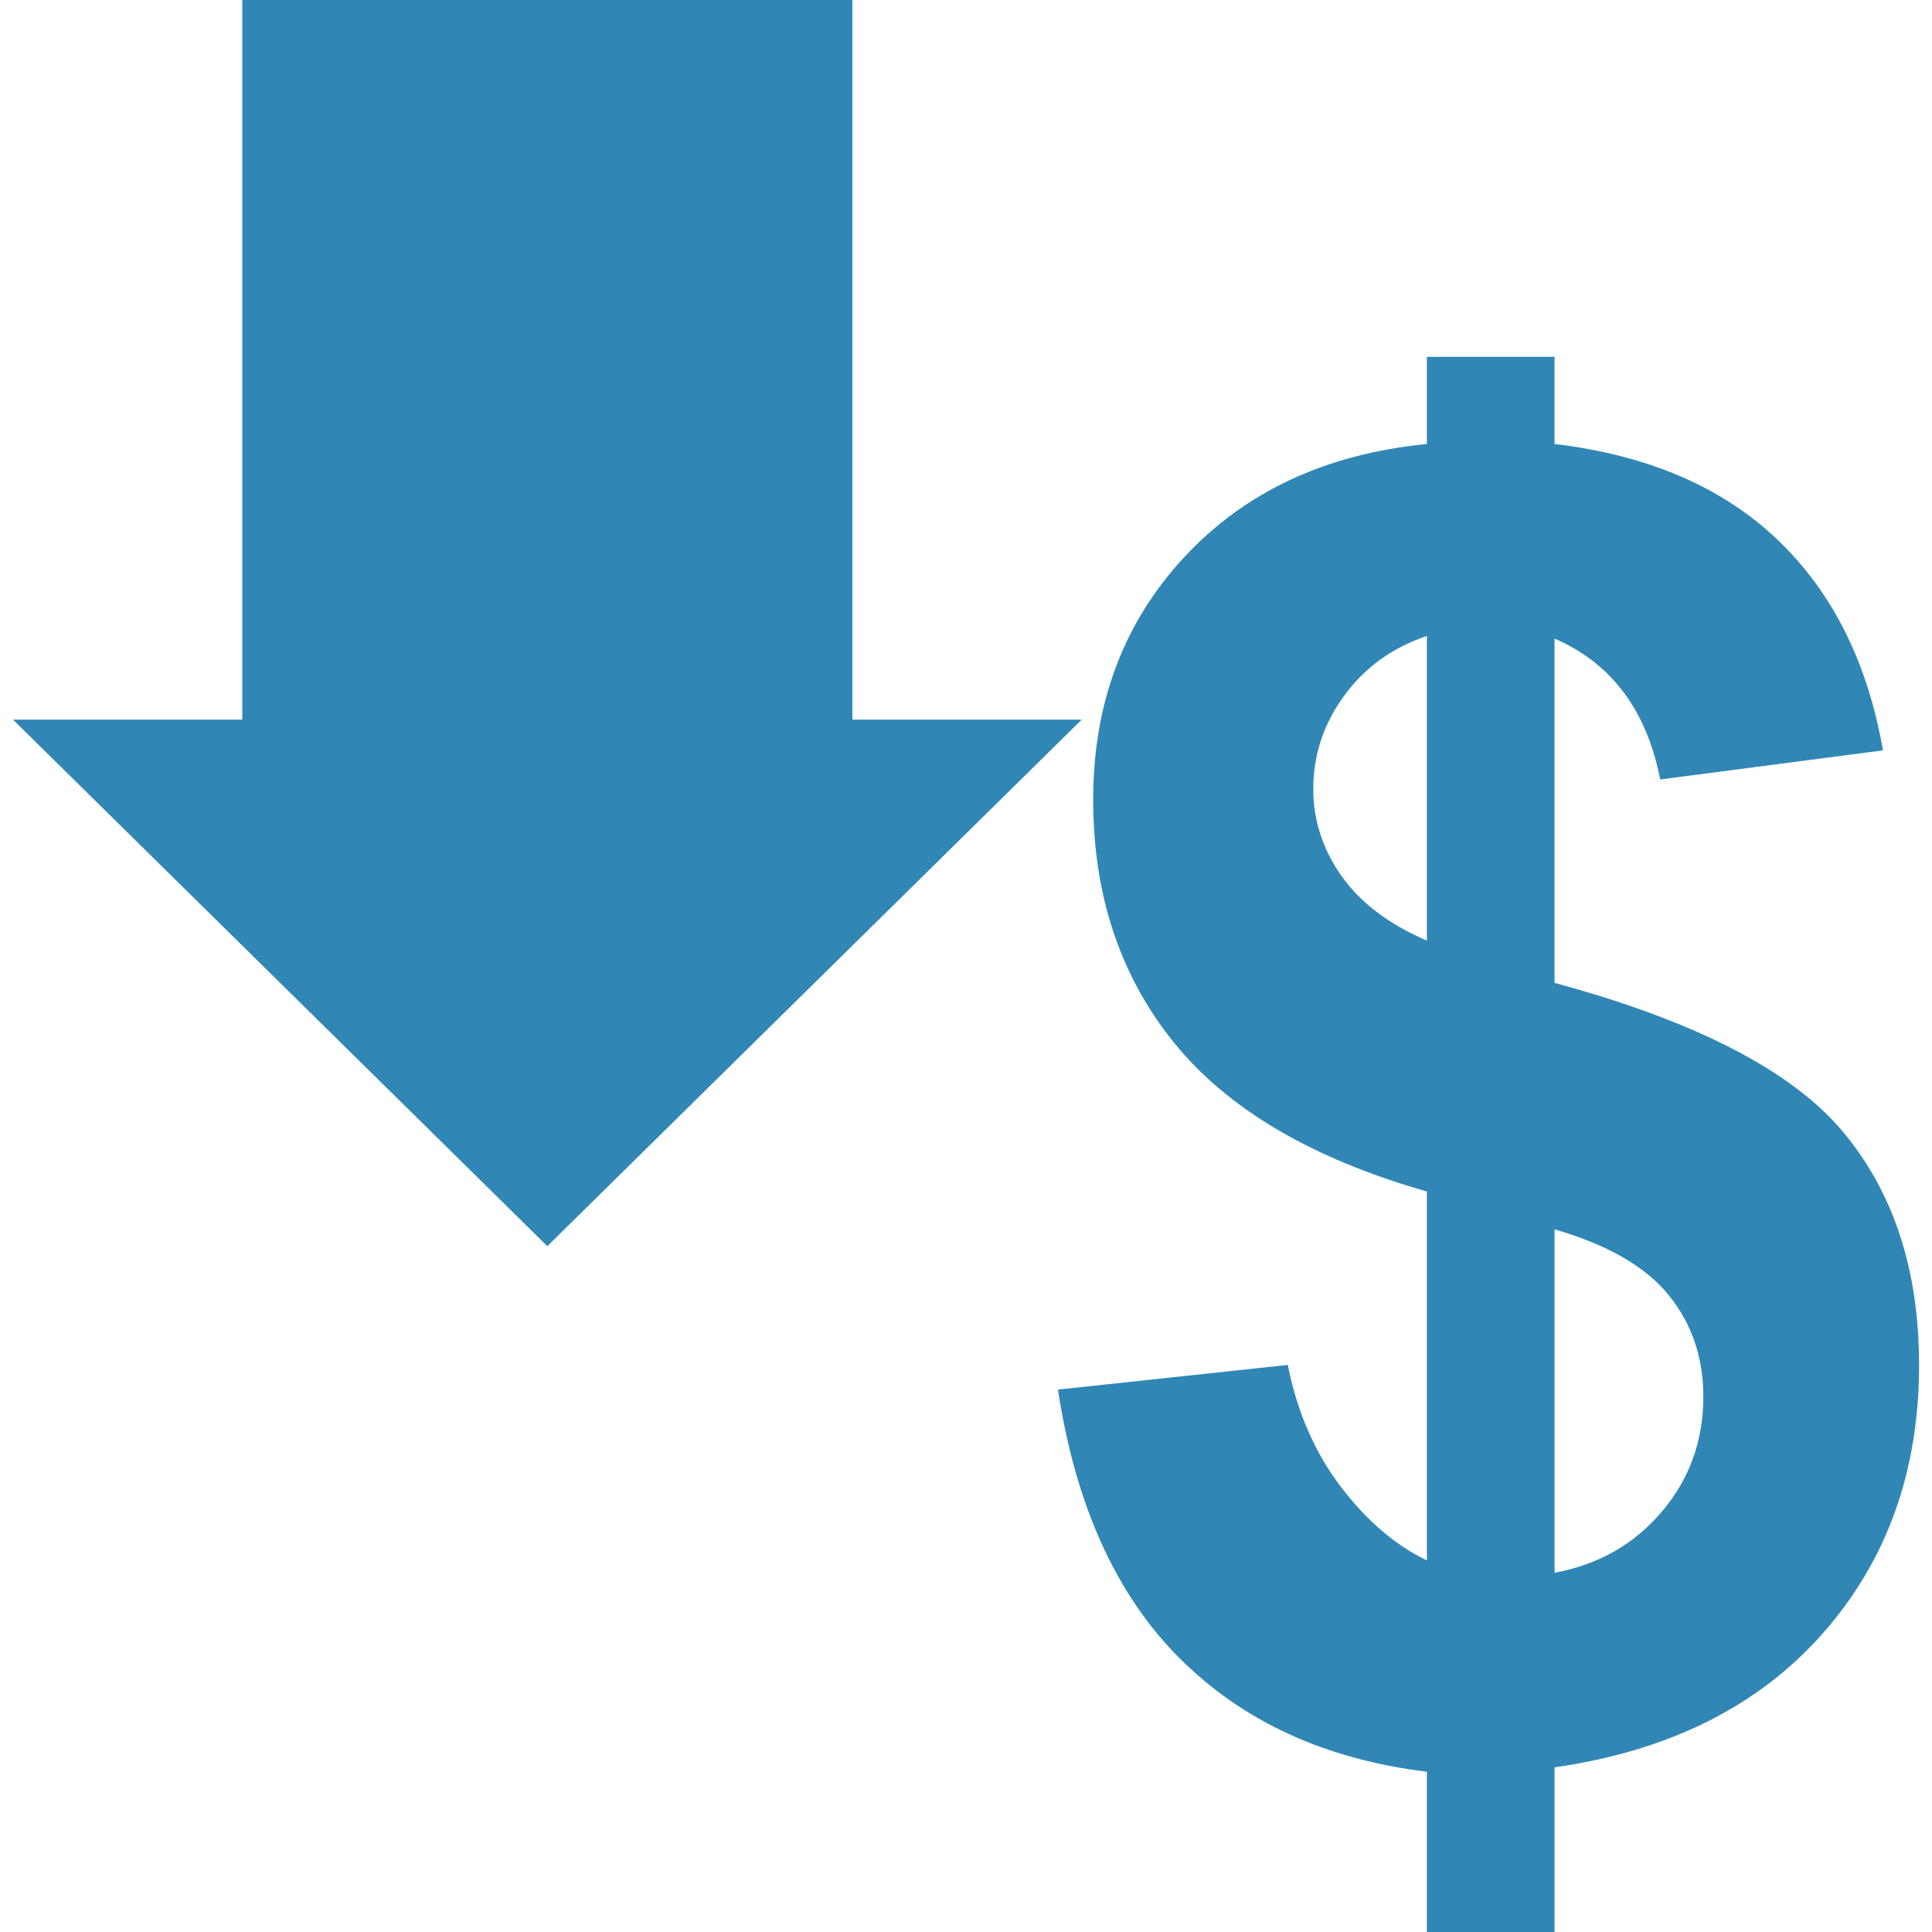 <svg height='100px' width='100px'  fill="#3087b6" xmlns="http://www.w3.org/2000/svg" xmlns:xlink="http://www.w3.org/1999/xlink" version="1.1" x="0px" y="0px" viewBox="0 0 64 64" enable-background="new 0 0 64 64" xml:space="preserve"><g display="none"><rect x="-19.994" y="-356.003" display="inline" fill="#3087b6" width="20" height="430"></rect><rect x="-381.494" y="-437.503" transform="matrix(1.067751e-10 -1 1 1.067751e-10 -445.491 -297.497)" display="inline" fill="#3087b6" width="20" height="1023"></rect><rect x="-938.898" y="-366.188" display="inline" fill="#3087b6" width="1058.367" height="519.832"></rect></g><g display="none"><g display="inline"><g><g><path fill="#3087b6" d="M0,12.564v31.8h39.752v-31.8H0z"></path></g><g><g><g><path d="M29.823,40.218c-3.128,0-5.666,2.513-5.666,5.609s2.538,5.609,5.666,5.609s5.666-2.513,5.666-5.609        S32.95,40.218,29.823,40.218L29.823,40.218z"></path></g></g><g><g><path d="M9.93,40.218c-3.128,0-5.666,2.513-5.666,5.609s2.538,5.609,5.666,5.609s5.666-2.513,5.666-5.609        S13.058,40.218,9.93,40.218L9.93,40.218z"></path></g></g></g><g><path fill="#3087b6" d="M64,44.384V31.411l-8.528-11.318h-9.643v24.271L64,44.384z"></path></g><g><g><path d="M54.914,40.218c-3.128,0-5.666,2.513-5.666,5.609s2.538,5.609,5.666,5.609s5.666-2.513,5.666-5.609       S58.042,40.218,54.914,40.218L54.914,40.218z"></path></g></g></g><polygon fill="#3087b6" points="18.366,36.315 9.968,30.357 11.589,28.074 17.656,32.378 27.467,17.931 29.783,19.503   "></polygon></g></g><g display="none"><polygon display="inline" points="18.204,37.508 9.806,31.549 11.427,29.267 17.493,33.571 27.305,19.124 29.62,20.696  "></polygon><g display="inline"><path d="M0,44.357h4.466c-0.128,0.467-0.202,0.956-0.202,1.463c0,3.097,2.538,5.609,5.666,5.609c3.128,0,5.666-2.513,5.666-5.609    c0-0.507-0.074-0.996-0.202-1.463h8.965c-0.128,0.467-0.202,0.956-0.202,1.463c0,3.097,2.538,5.609,5.666,5.609    c3.128,0,5.666-2.513,5.666-5.609c0-0.507-0.074-0.996-0.202-1.463h4.466v-31.8H0V44.357z M9.93,49.429    c-2.021,0-3.666-1.619-3.666-3.609c0-0.715,0.219-1.378,0.584-1.939c0.053-0.082,0.115-0.158,0.175-0.235    c0.068-0.087,0.138-0.173,0.213-0.254c0.064-0.069,0.129-0.136,0.198-0.2c0.102-0.094,0.211-0.181,0.324-0.263    c0.052-0.038,0.099-0.081,0.152-0.116c0.167-0.109,0.346-0.202,0.53-0.284c0.061-0.027,0.126-0.049,0.189-0.073    c0.144-0.054,0.293-0.1,0.445-0.136c0.064-0.015,0.128-0.032,0.194-0.044c0.215-0.039,0.435-0.066,0.661-0.066    s0.446,0.027,0.661,0.066c0.066,0.012,0.129,0.028,0.194,0.044c0.152,0.036,0.301,0.082,0.445,0.136    c0.063,0.024,0.128,0.045,0.189,0.073c0.185,0.081,0.363,0.175,0.53,0.284c0.053,0.035,0.1,0.078,0.152,0.115    c0.113,0.082,0.222,0.169,0.324,0.264c0.069,0.064,0.134,0.131,0.198,0.2c0.075,0.081,0.145,0.166,0.213,0.254    c0.06,0.077,0.122,0.153,0.175,0.235c0.366,0.561,0.584,1.224,0.584,1.939C13.596,47.81,11.951,49.429,9.93,49.429z     M29.823,49.429c-2.021,0-3.666-1.619-3.666-3.609c0-0.715,0.219-1.378,0.584-1.939c0.053-0.082,0.115-0.158,0.175-0.235    c0.068-0.087,0.137-0.173,0.213-0.254c0.064-0.069,0.129-0.136,0.198-0.2c0.102-0.094,0.211-0.181,0.324-0.264    c0.051-0.038,0.098-0.08,0.152-0.115c0.167-0.109,0.346-0.202,0.53-0.284c0.061-0.027,0.126-0.049,0.189-0.073    c0.144-0.054,0.293-0.1,0.445-0.136c0.064-0.015,0.128-0.032,0.194-0.044c0.215-0.039,0.435-0.066,0.661-0.066    s0.446,0.027,0.661,0.066c0.066,0.012,0.129,0.028,0.194,0.044c0.152,0.036,0.301,0.082,0.445,0.136    c0.063,0.024,0.128,0.045,0.189,0.073c0.185,0.081,0.363,0.174,0.53,0.284c0.054,0.035,0.101,0.078,0.152,0.116    c0.113,0.082,0.221,0.169,0.324,0.263c0.069,0.064,0.134,0.131,0.198,0.2c0.075,0.081,0.145,0.166,0.213,0.254    c0.06,0.077,0.122,0.153,0.175,0.235c0.366,0.561,0.584,1.224,0.584,1.939C33.488,47.81,31.844,49.429,29.823,49.429z M2,14.557    h35.752v27.8h-3.479c-0.52-0.653-1.182-1.187-1.942-1.56c-0.019-0.009-0.038-0.018-0.057-0.027c-0.163-0.078-0.329-0.148-0.5-0.21    c-0.032-0.012-0.063-0.023-0.095-0.034c-0.159-0.055-0.321-0.102-0.486-0.142c-0.042-0.01-0.083-0.022-0.125-0.032    c-0.159-0.035-0.32-0.062-0.484-0.084c-0.046-0.006-0.091-0.016-0.137-0.021c-0.206-0.022-0.414-0.036-0.625-0.036    s-0.42,0.014-0.625,0.036c-0.046,0.005-0.091,0.014-0.137,0.021c-0.164,0.022-0.326,0.049-0.484,0.084    c-0.042,0.009-0.083,0.021-0.125,0.032c-0.165,0.041-0.327,0.088-0.486,0.142c-0.032,0.011-0.063,0.023-0.095,0.034    c-0.171,0.062-0.338,0.132-0.501,0.21c-0.018,0.009-0.037,0.017-0.055,0.026c-0.76,0.373-1.422,0.907-1.942,1.56H14.38    c-0.52-0.653-1.182-1.188-1.942-1.56c-0.019-0.009-0.037-0.018-0.056-0.027c-0.163-0.078-0.33-0.148-0.501-0.21    c-0.032-0.012-0.063-0.023-0.095-0.034c-0.159-0.055-0.321-0.102-0.486-0.142c-0.042-0.01-0.083-0.022-0.125-0.032    c-0.159-0.035-0.321-0.062-0.484-0.084c-0.046-0.006-0.091-0.016-0.137-0.021c-0.206-0.022-0.414-0.036-0.625-0.036    s-0.42,0.014-0.625,0.036c-0.046,0.005-0.091,0.014-0.137,0.021c-0.163,0.022-0.325,0.049-0.484,0.084    c-0.042,0.009-0.083,0.021-0.125,0.032c-0.165,0.041-0.327,0.088-0.486,0.142c-0.032,0.011-0.063,0.023-0.095,0.034    c-0.171,0.062-0.338,0.132-0.5,0.21c-0.019,0.009-0.038,0.018-0.057,0.027c-0.759,0.373-1.422,0.907-1.942,1.56H2V14.557z"></path></g><g display="inline"><path d="M64,31.404l-8.528-11.318h-9.643v24.271l3.62,0.004c-0.127,0.466-0.201,0.954-0.201,1.459    c0,3.097,2.538,5.609,5.666,5.609c3.128,0,5.666-2.513,5.666-5.609c0-0.501-0.073-0.985-0.198-1.447L64,44.377V31.404z     M54.914,49.429c-2.021,0-3.666-1.619-3.666-3.609c0-0.715,0.219-1.379,0.585-1.94c0.051-0.079,0.111-0.152,0.168-0.227    c0.07-0.091,0.143-0.18,0.221-0.264c0.062-0.067,0.125-0.132,0.191-0.194c0.107-0.099,0.22-0.189,0.338-0.275    c0.047-0.034,0.09-0.074,0.139-0.106c0.168-0.11,0.347-0.203,0.533-0.285c0.061-0.027,0.125-0.049,0.188-0.072    c0.145-0.055,0.293-0.1,0.446-0.137c0.064-0.015,0.128-0.032,0.193-0.044c0.215-0.039,0.435-0.066,0.662-0.066    c0.227,0,0.447,0.027,0.662,0.066c0.065,0.012,0.129,0.028,0.192,0.043c0.154,0.036,0.303,0.082,0.448,0.137    c0.062,0.024,0.126,0.045,0.186,0.072c0.187,0.082,0.368,0.176,0.537,0.287c0.044,0.029,0.083,0.065,0.125,0.096    c0.124,0.089,0.242,0.184,0.354,0.287c0.064,0.059,0.124,0.123,0.184,0.186c0.082,0.088,0.159,0.181,0.232,0.277    c0.054,0.071,0.111,0.141,0.16,0.216c0.367,0.562,0.586,1.226,0.586,1.942C58.58,47.81,56.936,49.429,54.914,49.429z M62,42.375    l-2.624-0.003c-0.001-0.001-0.002-0.002-0.003-0.004c-0.392-0.495-0.864-0.923-1.4-1.264c-0.011-0.007-0.022-0.013-0.032-0.02    c-0.16-0.1-0.324-0.192-0.494-0.276c-0.03-0.015-0.06-0.029-0.09-0.043c-0.152-0.072-0.308-0.138-0.468-0.197    c-0.041-0.015-0.081-0.03-0.122-0.044c-0.151-0.052-0.305-0.097-0.462-0.136c-0.048-0.012-0.096-0.026-0.144-0.037    c-0.155-0.035-0.313-0.061-0.473-0.082c-0.049-0.007-0.097-0.017-0.146-0.022c-0.206-0.022-0.414-0.036-0.626-0.036    c-0.212,0-0.42,0.014-0.626,0.036c-0.047,0.005-0.093,0.015-0.14,0.021c-0.162,0.022-0.322,0.048-0.48,0.083    c-0.045,0.01-0.089,0.023-0.133,0.034c-0.161,0.04-0.319,0.086-0.474,0.139c-0.037,0.013-0.073,0.026-0.109,0.039    c-0.165,0.061-0.327,0.128-0.484,0.203c-0.024,0.012-0.048,0.023-0.072,0.035c-0.177,0.087-0.348,0.182-0.514,0.287    c-0.004,0.003-0.009,0.005-0.013,0.008c-0.539,0.341-1.014,0.769-1.408,1.266l-2.631-0.003V22.086h6.646L62,32.074V42.375z"></path></g></g><g display="none"><g display="inline"><g><path fill="#3087b6" d="M32,0C14.327,0,0,14.327,0,32s14.327,32,32,32s32-14.327,32-32S49.673,0,32,0L32,0z"></path></g><g><polygon fill="#3087b6" points="47.441,21.254 54.816,21.254 62.816,31.941 62.816,43.254 46.941,43.254    "></polygon></g><g><rect x="1.295" y="13.538" fill="#3087b6" width="37.472" height="30.057"></rect></g><g><circle fill="#3087b6" cx="9.966" cy="45.884" r="4.418"></circle></g><g><circle fill="#3087b6" cx="29.716" cy="45.884" r="4.418"></circle></g><g><circle fill="#3087b6" cx="55.091" cy="45.884" r="4.418"></circle></g><g><path d="M0,44.364h4.466c-0.128,0.467-0.202,0.956-0.202,1.463c0,3.097,2.538,5.609,5.666,5.609c3.128,0,5.666-2.513,5.666-5.609     c0-0.507-0.074-0.996-0.202-1.463h8.965c-0.128,0.467-0.202,0.956-0.202,1.463c0,3.097,2.538,5.609,5.666,5.609     c3.128,0,5.666-2.513,5.666-5.609c0-0.507-0.074-0.996-0.202-1.463h4.466v-31.8H0V44.364z M9.93,49.436     c-2.021,0-3.666-1.619-3.666-3.609c0-0.715,0.219-1.378,0.584-1.939c0.053-0.082,0.115-0.158,0.175-0.235     c0.068-0.087,0.138-0.173,0.213-0.254c0.064-0.069,0.129-0.136,0.198-0.2c0.102-0.094,0.211-0.181,0.324-0.263     c0.052-0.038,0.099-0.081,0.152-0.116c0.167-0.109,0.346-0.202,0.53-0.284c0.061-0.027,0.126-0.049,0.189-0.073     c0.144-0.054,0.293-0.1,0.445-0.136c0.064-0.015,0.128-0.032,0.194-0.044c0.215-0.039,0.435-0.066,0.661-0.066     s0.446,0.027,0.661,0.066c0.066,0.012,0.129,0.028,0.194,0.044c0.152,0.036,0.301,0.082,0.445,0.136     c0.063,0.024,0.128,0.045,0.189,0.073c0.185,0.081,0.363,0.175,0.53,0.284c0.053,0.035,0.1,0.078,0.152,0.115     c0.113,0.082,0.222,0.169,0.324,0.264c0.069,0.064,0.134,0.131,0.198,0.2c0.075,0.081,0.145,0.166,0.213,0.254     c0.06,0.077,0.122,0.153,0.175,0.235c0.366,0.561,0.584,1.224,0.584,1.939C13.596,47.817,11.951,49.436,9.93,49.436z      M29.823,49.436c-2.021,0-3.666-1.619-3.666-3.609c0-0.715,0.219-1.378,0.584-1.939c0.053-0.082,0.115-0.158,0.175-0.235     c0.068-0.087,0.137-0.173,0.213-0.254c0.064-0.069,0.129-0.136,0.198-0.2c0.102-0.094,0.211-0.181,0.324-0.264     c0.051-0.038,0.098-0.08,0.152-0.115c0.167-0.109,0.346-0.202,0.53-0.284c0.061-0.027,0.126-0.049,0.189-0.073     c0.144-0.054,0.293-0.1,0.445-0.136c0.064-0.015,0.128-0.032,0.194-0.044c0.215-0.039,0.435-0.066,0.661-0.066     s0.446,0.027,0.661,0.066c0.066,0.012,0.129,0.028,0.194,0.044c0.152,0.036,0.301,0.082,0.445,0.136     c0.063,0.024,0.128,0.045,0.189,0.073c0.185,0.081,0.363,0.174,0.53,0.284c0.054,0.035,0.101,0.078,0.152,0.116     c0.113,0.082,0.221,0.169,0.324,0.263c0.069,0.064,0.134,0.131,0.198,0.2c0.075,0.081,0.145,0.166,0.213,0.254     c0.06,0.077,0.122,0.153,0.175,0.235c0.366,0.561,0.584,1.224,0.584,1.939C33.488,47.817,31.844,49.436,29.823,49.436z M2,14.564     h35.752v27.8h-3.479c-0.52-0.653-1.182-1.187-1.942-1.56c-0.019-0.009-0.038-0.018-0.057-0.027     c-0.163-0.078-0.329-0.148-0.5-0.21c-0.032-0.012-0.063-0.023-0.095-0.034c-0.159-0.055-0.321-0.102-0.486-0.142     c-0.042-0.01-0.083-0.022-0.125-0.032c-0.159-0.035-0.32-0.062-0.484-0.084c-0.046-0.006-0.091-0.016-0.137-0.021     c-0.206-0.022-0.414-0.036-0.625-0.036s-0.42,0.014-0.625,0.036c-0.046,0.005-0.091,0.014-0.137,0.021     c-0.164,0.022-0.326,0.049-0.484,0.084c-0.042,0.009-0.083,0.021-0.125,0.032c-0.165,0.041-0.327,0.088-0.486,0.142     c-0.032,0.011-0.063,0.023-0.095,0.034c-0.171,0.062-0.338,0.132-0.501,0.21c-0.018,0.009-0.037,0.017-0.055,0.026     c-0.76,0.373-1.422,0.907-1.942,1.56H14.38c-0.52-0.653-1.182-1.188-1.942-1.56c-0.019-0.009-0.037-0.018-0.056-0.027     c-0.163-0.078-0.33-0.148-0.501-0.21c-0.032-0.012-0.063-0.023-0.095-0.034c-0.159-0.055-0.321-0.102-0.486-0.142     c-0.042-0.01-0.083-0.022-0.125-0.032c-0.159-0.035-0.321-0.062-0.484-0.084c-0.046-0.006-0.091-0.016-0.137-0.021     c-0.206-0.022-0.414-0.036-0.625-0.036s-0.42,0.014-0.625,0.036c-0.046,0.005-0.091,0.014-0.137,0.021     c-0.163,0.022-0.325,0.049-0.484,0.084C8.641,40.368,8.6,40.38,8.558,40.39c-0.165,0.041-0.327,0.088-0.486,0.142     c-0.032,0.011-0.063,0.023-0.095,0.034c-0.171,0.062-0.338,0.132-0.5,0.21c-0.019,0.009-0.038,0.018-0.057,0.027     c-0.759,0.373-1.422,0.907-1.942,1.56H2V14.564z"></path></g><g><path d="M64,31.411l-8.528-11.318h-9.643v24.271l3.62,0.004c-0.127,0.466-0.201,0.954-0.201,1.459     c0,3.097,2.538,5.609,5.666,5.609c3.128,0,5.666-2.513,5.666-5.609c0-0.501-0.073-0.985-0.198-1.447L64,44.384V31.411z      M54.914,49.436c-2.021,0-3.666-1.619-3.666-3.609c0-0.715,0.219-1.379,0.585-1.94c0.051-0.079,0.111-0.152,0.168-0.227     c0.07-0.091,0.143-0.18,0.221-0.264c0.062-0.067,0.125-0.132,0.191-0.194c0.107-0.099,0.22-0.189,0.338-0.275     c0.047-0.034,0.09-0.074,0.139-0.106c0.168-0.11,0.347-0.203,0.533-0.285c0.061-0.027,0.125-0.049,0.188-0.072     c0.145-0.055,0.293-0.1,0.446-0.137c0.064-0.015,0.128-0.032,0.193-0.044c0.215-0.039,0.435-0.066,0.662-0.066     c0.227,0,0.447,0.027,0.662,0.066c0.065,0.012,0.129,0.028,0.192,0.043c0.154,0.036,0.303,0.082,0.448,0.137     c0.062,0.024,0.126,0.045,0.186,0.072c0.187,0.082,0.368,0.176,0.537,0.287c0.044,0.029,0.083,0.065,0.125,0.096     c0.124,0.089,0.242,0.184,0.354,0.287c0.064,0.059,0.124,0.123,0.184,0.186c0.082,0.088,0.159,0.181,0.232,0.277     c0.054,0.071,0.111,0.141,0.16,0.216c0.367,0.562,0.586,1.226,0.586,1.942C58.58,47.817,56.936,49.436,54.914,49.436z M62,42.381     l-2.624-0.003c-0.001-0.001-0.002-0.002-0.003-0.004c-0.392-0.495-0.864-0.923-1.4-1.264c-0.011-0.007-0.022-0.013-0.032-0.02     c-0.16-0.1-0.324-0.192-0.494-0.276c-0.03-0.015-0.06-0.029-0.09-0.043c-0.152-0.072-0.308-0.138-0.468-0.197     c-0.041-0.015-0.081-0.03-0.122-0.044c-0.151-0.052-0.305-0.097-0.462-0.136c-0.048-0.012-0.096-0.026-0.144-0.037     c-0.155-0.035-0.313-0.061-0.473-0.082c-0.049-0.007-0.097-0.017-0.146-0.022c-0.206-0.022-0.414-0.036-0.626-0.036     c-0.212,0-0.42,0.014-0.626,0.036c-0.047,0.005-0.093,0.015-0.14,0.021c-0.162,0.022-0.322,0.048-0.48,0.083     c-0.045,0.01-0.089,0.023-0.133,0.034c-0.161,0.04-0.319,0.086-0.474,0.139c-0.037,0.013-0.073,0.026-0.109,0.039     c-0.165,0.061-0.327,0.128-0.484,0.203c-0.024,0.012-0.048,0.023-0.072,0.035c-0.177,0.087-0.348,0.182-0.514,0.287     c-0.004,0.003-0.009,0.005-0.013,0.008c-0.539,0.341-1.014,0.769-1.408,1.266l-2.631-0.003V22.093h6.646L62,32.08V42.381z"></path></g></g><g display="inline"><polygon fill="#3087b6" points="18.204,37.508 9.806,31.549 11.427,29.267 17.493,33.571 27.305,19.124 29.62,20.696   "></polygon></g></g><g display="none"><g display="inline"><path d="M45.829,20.093v24.271l3.621,0.004c-0.127,0.466-0.201,0.954-0.201,1.459c0,3.096,2.538,5.609,5.666,5.609    c3.128,0,5.666-2.513,5.666-5.609c0-0.501-0.073-0.985-0.198-1.447L64,44.384V31.411l-8.528-11.318H45.829z"></path><path d="M0,44.364h4.466c-0.128,0.467-0.202,0.956-0.202,1.463c0,3.096,2.538,5.609,5.666,5.609c3.128,0,5.666-2.513,5.666-5.609    c0-0.507-0.074-0.996-0.202-1.463h8.965c-0.128,0.467-0.202,0.956-0.202,1.463c0,3.096,2.538,5.609,5.666,5.609    c3.128,0,5.666-2.513,5.666-5.609c0-0.507-0.074-0.996-0.202-1.463h4.466v-31.8H0V44.364z M11.589,28.074l6.066,4.304    l9.812-14.447l2.316,1.572L18.366,36.315l-8.398-5.958L11.589,28.074z"></path></g></g><g display="none"><g display="inline"><path fill="#3087b6" d="M57.868,21.027l0,37.336L6.132,58.402V21.027"></path><g><path fill="#3087b6" d="M16,23.428c0,4.4-3.582,7.967-8,7.967c-4.418,0-8-3.567-8-7.967v-9.672h64l0,9.672     c0,4.4-3.582,7.967-8,7.967c-4.418,0-8-3.567-8-7.967"></path></g><g><path fill="#3087b6" d="M16,23.428c0,4.4,3.582,7.967,8,7.967s8-3.567,8-7.967"></path></g><g><path fill="#3087b6" d="M32,23.428c0,4.4,3.582,7.967,8,7.967s8-3.567,8-7.967"></path></g><rect x="0.032" y="56.402" fill="#3087b6" width="63.958" height="4"></rect><rect x="23.938" y="37.902" width="16.125" height="18.5"></rect><polyline fill="#3087b6" points="31.948,3.598 10.224,3.598 0,13.756 63.99,13.756 53.766,3.598 29.233,3.598   "></polyline></g></g><g display="none"><path display="inline" d="M7.94,58.455h-2v-26.58h2V58.455z M58.06,58.417h-2V31.875h2V58.417z"></path><path display="inline" d="M55.25,32.887c-4.825,0-8.75-3.965-8.75-8.838h2c0,3.771,3.028,6.838,6.75,6.838S62,27.819,62,24.049   v-9.215l-5.402-8.213H7.337L2,14.831v9.218c0,3.771,3.028,6.838,6.75,6.838s6.75-3.067,6.75-6.838h2   c0,4.873-3.925,8.838-8.75,8.838S0,28.922,0,24.049v-9.812l6.251-9.616h51.425L64,14.234v9.814   C64,28.922,60.075,32.887,55.25,32.887z"></path><path display="inline" d="M24.25,32.887c-4.825,0-8.75-3.965-8.75-8.838h2c0,3.771,3.028,6.838,6.75,6.838S31,27.819,31,24.049h2   C33,28.922,29.075,32.887,24.25,32.887z"></path><path display="inline" d="M39.75,32.887c-4.825,0-8.75-3.965-8.75-8.838h2c0,3.771,3.028,6.838,6.75,6.838s6.75-3.067,6.75-6.838h2   C48.5,28.922,44.575,32.887,39.75,32.887z"></path><rect x="1.03" y="57.379" display="inline" width="61.96" height="2"></rect><polygon display="inline" points="40.811,58.379 38.811,58.379 38.811,41.18 25.189,41.18 25.189,58.379 23.189,58.379    23.189,39.18 40.811,39.18  "></polygon><rect x="1.422" y="13.809" display="inline" width="60.828" height="2"></rect></g><g display="none"><g display="inline"><path fill="#3087b6" d="M32,0C14.327,0,0,14.327,0,32s14.327,32,32,32s32-14.327,32-32S49.673,0,32,0L32,0z"></path></g><g display="inline"><rect x="6.977" y="20.086" fill="#3087b6" width="50.047" height="37.994"></rect></g><g display="inline"><g><path d="M7.94,58.455h-2v-26.58h2V58.455z M58.06,58.417h-2V31.875h2V58.417z"></path></g><g><path fill="#3087b6" d="M16.5,24.049c0,4.329-3.47,7.838-7.75,7.838c-4.28,0-7.75-3.509-7.75-7.838v-9.515l5.794-8.913h50.343     L63,14.534l0,9.515c0,4.329-3.47,7.838-7.75,7.838c-4.28,0-7.75-3.509-7.75-7.838"></path><path d="M55.25,32.887c-4.825,0-8.75-3.965-8.75-8.838h2c0,3.771,3.028,6.838,6.75,6.838S62,27.819,62,24.049v-9.215     l-5.402-8.213H7.337L2,14.831v9.218c0,3.771,3.028,6.838,6.75,6.838s6.75-3.067,6.75-6.838h2c0,4.873-3.925,8.838-8.75,8.838     S0,28.922,0,24.049v-9.812l6.251-9.616h51.425L64,14.234v9.814C64,28.922,60.075,32.887,55.25,32.887z"></path></g><g><path fill="#3087b6" d="M16.5,24.049c0,4.329,3.47,7.838,7.75,7.838S32,28.378,32,24.049"></path><path d="M24.25,32.887c-4.825,0-8.75-3.965-8.75-8.838h2c0,3.771,3.028,6.838,6.75,6.838S31,27.819,31,24.049h2     C33,28.922,29.075,32.887,24.25,32.887z"></path></g><g><path fill="#3087b6" d="M32,24.049c0,4.329,3.47,7.838,7.75,7.838s7.75-3.509,7.75-7.838"></path><path d="M39.75,32.887c-4.825,0-8.75-3.965-8.75-8.838h2c0,3.771,3.028,6.838,6.75,6.838s6.75-3.067,6.75-6.838h2     C48.5,28.922,44.575,32.887,39.75,32.887z"></path></g><g><g><rect x="1.03" y="57.379" width="61.96" height="2"></rect></g><g><polygon points="40.811,58.379 38.811,58.379 38.811,41.18 25.189,41.18 25.189,58.379 23.189,58.379 23.189,39.18       40.811,39.18     "></polygon></g></g><g><rect x="1.422" y="13.809" width="60.828" height="2"></rect></g></g></g><g display="none"><path display="inline" d="M53.766,3.598H31.948h-2.716H10.224L0,13.756v9.672c0,3.758,2.616,6.901,6.132,7.74l0,0   c0.286,0.068,0.576,0.122,0.873,0.159c0.02,0.003,0.04,0.007,0.06,0.009C7.372,31.372,7.683,31.395,8,31.395   c4.418,0,8-3.567,8-7.967c0,4.4,3.582,7.967,8,7.967c4.418,0,8-3.567,8-7.967c0,4.4,3.582,7.967,8,7.967c4.418,0,8-3.567,8-7.967   c0,4.4,3.582,7.967,8,7.967c0.317,0,0.628-0.023,0.935-0.059c0.02-0.002,0.04-0.006,0.06-0.009   c0.297-0.037,0.587-0.091,0.873-0.159l0,0C61.384,30.329,64,27.186,64,23.428v-9.672h-0.01L53.766,3.598z"></path><path display="inline" d="M57.868,33.214c-0.606,0.115-1.229,0.181-1.868,0.181c-3.268,0-6.174-1.57-8-3.993   c-1.826,2.423-4.732,3.993-8,3.993s-6.174-1.57-8-3.993c-1.826,2.423-4.733,3.993-8,3.993c-3.268,0-6.174-1.57-8-3.993   c-1.826,2.423-4.732,3.993-8,3.993c-0.639,0-1.262-0.066-1.868-0.181v23.188H0.032v4H63.99v-4h-6.122V33.214z M40.063,56.402   H23.938V40.034h16.125V56.402z"></path></g><g display="none"><g display="inline"><polygon fill="#3087b6" points="0.429,23.838 18.131,41.281 35.834,23.838 28.237,23.838 28.237,0 8.026,0 8.026,23.838   "></polygon><path fill="#3087b6" d="M47.267,51.691v-12.22c-3.812-1.089-6.606-2.736-8.386-4.943c-1.779-2.207-2.668-4.886-2.668-8.036    c0-3.19,1.005-5.867,3.018-8.036c2.013-2.167,4.69-3.416,8.036-3.748v-2.887h4.229v2.887c3.091,0.369,5.551,1.424,7.379,3.165    c1.826,1.74,2.994,4.069,3.5,6.985l-7.379,0.964c-0.448-2.295-1.615-3.85-3.5-4.667v11.405c4.665,1.264,7.846,2.902,9.537,4.915    c1.691,2.011,2.538,4.593,2.538,7.743c0,3.519-1.064,6.486-3.195,8.897c-2.129,2.411-5.088,3.889-8.88,4.433V64h-4.229v-5.309    c-3.365-0.408-6.096-1.662-8.196-3.763c-2.1-2.098-3.443-5.063-4.026-8.895l7.613-0.817c0.31,1.556,0.893,2.898,1.75,4.026    C45.264,50.369,46.216,51.186,47.267,51.691z M47.267,21.066c-1.148,0.388-2.062,1.049-2.742,1.984    c-0.682,0.933-1.021,1.963-1.021,3.091c0,1.03,0.31,1.988,0.933,2.874c0.623,0.885,1.565,1.6,2.83,2.144V21.066z M51.496,52.1    c1.457-0.272,2.643-0.948,3.557-2.028c0.914-1.078,1.371-2.348,1.371-3.807c0-1.303-0.385-2.424-1.152-3.369    c-0.767-0.943-2.026-1.666-3.776-2.173V52.1z"></path></g></g><g display="none"><path display="inline" d="M25.808,2v21.838v2h2h2.718L17.703,38.473L4.88,25.838h2.718h2v-2V2H25.808 M27.808,0H7.598v23.838H0   l17.703,17.442l17.703-17.442h-7.598V0L27.808,0z"></path><path display="inline" d="M51.925,64h-6.229v-5.443c-3.182-0.539-5.837-1.856-7.902-3.922c-2.245-2.242-3.694-5.422-4.308-9.451   l-0.157-1.033l9.561-1.025l0.179,0.896c0.279,1.398,0.807,2.615,1.566,3.616c0.338,0.445,0.692,0.836,1.062,1.171v-9.593   c-3.633-1.146-6.378-2.846-8.164-5.061c-1.918-2.379-2.89-5.293-2.89-8.663c0-3.436,1.105-6.368,3.286-8.717   c1.989-2.142,4.599-3.468,7.768-3.95V9.821h6.229v3.02c2.894,0.483,5.268,1.594,7.068,3.308c1.978,1.885,3.255,4.421,3.796,7.538   l0.179,1.027l-9.345,1.221l-0.18-0.922c-0.253-1.298-0.754-2.301-1.519-3.029V30.8c4.507,1.302,7.555,2.95,9.303,5.03   C63.067,38.019,64,40.84,64,44.217c0,3.755-1.159,6.972-3.446,9.559c-2.116,2.396-5.017,3.948-8.629,4.619V64z M47.695,62h2.229   v-5.321l0.858-0.123c3.53-0.506,6.313-1.887,8.272-4.104C61.037,50.209,62,47.516,62,44.217c0-2.893-0.775-5.281-2.304-7.1   c-1.549-1.844-4.588-3.389-9.033-4.594l-0.738-0.2V18.632l1.397,0.604c1.933,0.837,3.229,2.341,3.861,4.478l5.422-0.708   c-0.544-2.217-1.548-4.033-2.991-5.409c-1.66-1.58-3.951-2.555-6.808-2.896l-0.882-0.105v-2.774h-2.229v2.793l-0.901,0.089   c-3.121,0.309-5.542,1.432-7.401,3.434c-1.851,1.994-2.751,4.4-2.751,7.355c0,2.901,0.823,5.394,2.446,7.407   c1.64,2.033,4.292,3.584,7.883,4.61l0.725,0.208v14.562l-1.433-0.688c-1.188-0.569-2.271-1.493-3.223-2.745   c-0.774-1.021-1.353-2.209-1.722-3.542l-5.676,0.608c0.619,3.107,1.816,5.562,3.564,7.307c1.93,1.931,4.489,3.101,7.608,3.479   l0.88,0.107V62z M49.925,52.305v-13.91l1.277,0.369c1.941,0.562,3.38,1.403,4.274,2.501c0.914,1.126,1.377,2.472,1.377,4.001   c0,1.696-0.541,3.194-1.608,4.453c-1.062,1.254-2.453,2.05-4.137,2.365L49.925,52.305z M51.925,41.137v8.627   c0.697-0.299,1.29-0.742,1.794-1.338c0.764-0.9,1.135-1.934,1.135-3.16c0-1.073-0.304-1.969-0.929-2.739   C53.484,41.985,52.813,41.52,51.925,41.137z M47.695,31.68L46.3,31.077c-1.432-0.617-2.526-1.454-3.252-2.487   c-0.74-1.051-1.115-2.211-1.115-3.448c0-1.341,0.408-2.579,1.213-3.681c0.801-1.099,1.887-1.887,3.229-2.342l1.321-0.447V31.68z    M45.695,21.692c-0.355,0.263-0.665,0.577-0.934,0.947c-0.559,0.764-0.829,1.581-0.829,2.502c0,0.828,0.246,1.579,0.751,2.297   c0.261,0.371,0.599,0.711,1.012,1.017V21.692z"></path></g><g display="none"><g display="inline"><path fill="#3087b6" d="M32,0C14.327,0,0,14.327,0,32s14.327,32,32,32s32-14.327,32-32S49.673,0,32,0L32,0z"></path></g><g display="inline"><g><polygon fill="#3087b6" points="2.439,24.839 8.598,24.839 8.598,1 26.808,1 26.808,24.839 32.966,24.839 17.703,39.876    "></polygon></g><g><g><path d="M25.808,2v21.838v2h2h2.718L17.703,38.473L4.88,25.838h2.718h2v-2V2H25.808 M27.808,0H7.598v23.838H0l17.703,17.442      l17.703-17.442h-7.598V0L27.808,0z"></path></g></g></g><g display="inline"><path fill="#3087b6" d="M46.696,50.691v-12.22c-3.812-1.089-6.606-2.736-8.386-4.943c-1.779-2.207-2.668-4.886-2.668-8.036    c0-3.19,1.005-5.867,3.018-8.036c2.013-2.167,4.69-3.416,8.036-3.748v-2.887h4.229v2.887c3.091,0.369,5.551,1.424,7.379,3.165    c1.826,1.74,2.994,4.069,3.5,6.985l-7.379,0.964c-0.448-2.295-1.615-3.85-3.5-4.667v11.405c4.665,1.264,7.846,2.902,9.537,4.915    C62.153,38.485,63,41.067,63,44.216c0,3.519-1.064,6.486-3.195,8.897c-2.129,2.411-5.088,3.889-8.88,4.433V63h-4.229v-5.309    c-3.365-0.408-6.096-1.662-8.196-3.763c-2.1-2.098-3.443-5.063-4.026-8.895l7.613-0.817c0.31,1.556,0.893,2.898,1.75,4.026    C44.692,49.369,45.645,50.186,46.696,50.691z M46.696,20.066c-1.148,0.388-2.062,1.049-2.742,1.984    c-0.682,0.933-1.021,1.963-1.021,3.091c0,1.03,0.31,1.988,0.933,2.874c0.623,0.885,1.565,1.6,2.83,2.144V20.066z M50.925,51.1    c1.457-0.272,2.643-0.948,3.557-2.028c0.914-1.078,1.371-2.348,1.371-3.807c0-1.303-0.385-2.424-1.152-3.369    c-0.767-0.943-2.026-1.666-3.776-2.173V51.1z"></path><path d="M51.925,64h-6.229v-5.443c-3.182-0.539-5.837-1.856-7.902-3.922c-2.245-2.242-3.694-5.422-4.308-9.451l-0.157-1.033    l9.561-1.025l0.179,0.896c0.279,1.398,0.807,2.615,1.566,3.616c0.338,0.445,0.692,0.836,1.062,1.171v-9.593    c-3.633-1.146-6.378-2.846-8.164-5.061c-1.918-2.379-2.89-5.293-2.89-8.663c0-3.436,1.105-6.368,3.286-8.717    c1.989-2.142,4.599-3.468,7.768-3.95V9.821h6.229v3.02c2.894,0.483,5.268,1.594,7.068,3.308c1.978,1.885,3.255,4.421,3.796,7.538    l0.179,1.027l-9.345,1.221l-0.18-0.922c-0.253-1.298-0.754-2.301-1.519-3.029V30.8c4.507,1.302,7.555,2.95,9.303,5.03    C63.067,38.019,64,40.84,64,44.217c0,3.755-1.159,6.972-3.446,9.559c-2.116,2.396-5.017,3.948-8.629,4.619V64z M47.695,62h2.229    v-5.321l0.858-0.123c3.53-0.506,6.313-1.887,8.272-4.104C61.037,50.209,62,47.516,62,44.217c0-2.893-0.775-5.281-2.304-7.1    c-1.549-1.844-4.588-3.389-9.033-4.594l-0.738-0.2V18.632l1.397,0.604c1.933,0.837,3.229,2.341,3.861,4.478l5.422-0.708    c-0.544-2.217-1.548-4.033-2.991-5.409c-1.66-1.58-3.951-2.555-6.808-2.896l-0.882-0.105v-2.774h-2.229v2.793l-0.901,0.089    c-3.121,0.309-5.542,1.432-7.401,3.434c-1.851,1.994-2.751,4.4-2.751,7.355c0,2.901,0.823,5.394,2.446,7.407    c1.64,2.033,4.292,3.584,7.883,4.61l0.725,0.208v14.562l-1.433-0.688c-1.188-0.569-2.271-1.493-3.223-2.745    c-0.774-1.021-1.353-2.209-1.722-3.542l-5.676,0.608c0.619,3.107,1.816,5.562,3.564,7.307c1.93,1.931,4.489,3.101,7.608,3.479    l0.88,0.107V62z M49.925,52.305v-13.91l1.277,0.369c1.941,0.562,3.38,1.403,4.274,2.501c0.914,1.126,1.377,2.472,1.377,4.001    c0,1.696-0.541,3.194-1.608,4.453c-1.062,1.254-2.453,2.05-4.137,2.365L49.925,52.305z M51.925,41.137v8.627    c0.697-0.299,1.29-0.742,1.794-1.338c0.764-0.9,1.135-1.934,1.135-3.16c0-1.073-0.304-1.969-0.929-2.739    C53.484,41.985,52.813,41.52,51.925,41.137z M47.695,31.68L46.3,31.077c-1.432-0.617-2.526-1.454-3.252-2.487    c-0.74-1.051-1.115-2.211-1.115-3.448c0-1.341,0.408-2.579,1.213-3.681c0.801-1.099,1.887-1.887,3.229-2.342l1.321-0.447V31.68z     M45.695,21.692c-0.355,0.263-0.665,0.577-0.934,0.947c-0.559,0.764-0.829,1.581-0.829,2.502c0,0.828,0.246,1.579,0.751,2.297    c0.261,0.371,0.599,0.711,1.012,1.017V21.692z"></path></g></g><g><polygon points="28.237,23.838 28.237,0 8.026,0 8.026,23.838 0.429,23.838 18.131,41.281 35.834,23.838  "></polygon><path d="M51.496,32.559V21.154c1.885,0.817,3.053,2.373,3.5,4.667l7.379-0.964c-0.507-2.915-1.674-5.244-3.5-6.985   c-1.828-1.741-4.288-2.795-7.379-3.165v-2.887h-4.229v2.887c-3.346,0.331-6.023,1.581-8.036,3.748   c-2.013,2.169-3.018,4.846-3.018,8.036c0,3.15,0.889,5.829,2.668,8.036c1.78,2.207,4.574,3.854,8.386,4.943v12.22   c-1.051-0.505-2.003-1.322-2.858-2.449c-0.857-1.127-1.44-2.47-1.75-4.026l-7.613,0.817c0.583,3.831,1.925,6.796,4.026,8.895   c2.1,2.1,4.831,3.355,8.196,3.763V64h4.229v-5.454c3.791-0.545,6.751-2.022,8.88-4.433c2.131-2.411,3.195-5.378,3.195-8.897   c0-3.15-0.847-5.732-2.538-7.743C59.342,35.461,56.162,33.823,51.496,32.559z M47.267,31.159c-1.264-0.545-2.207-1.259-2.83-2.144   c-0.623-0.885-0.933-1.843-0.933-2.874c0-1.127,0.339-2.158,1.021-3.091c0.68-0.935,1.594-1.596,2.742-1.984V31.159z    M55.054,50.072c-0.914,1.08-2.1,1.756-3.557,2.028V40.724c1.75,0.507,3.009,1.23,3.776,2.173c0.767,0.945,1.152,2.066,1.152,3.369   C56.425,47.724,55.968,48.994,55.054,50.072z"></path></g><g display="none"><g display="inline"><polygon fill="#3087b6" points="2.145,24.986 20.7,43.268 39.255,24.986 31.292,24.986 31.292,0 10.108,0 10.108,24.986   "></polygon><path fill="#3087b6" d="M61.855,61.627C59.73,62.813,56.106,64,52.107,64c-6.125,0-11.746-2.501-15.246-7.124    c-1.69-2.126-2.937-4.81-3.5-8.122h-4.063v-4.439h3.436c0-0.312,0-0.687,0-1.063c0-0.623,0.064-1.246,0.064-1.874h-3.5v-4.435    h4.187c0.811-3.376,2.313-6.249,4.311-8.562c3.564-3.999,8.562-6.372,14.435-6.372c3.812,0,7.124,0.875,9.373,1.874l-1.75,7.124    c-1.622-0.687-4.183-1.502-6.936-1.502c-2.996,0-5.749,1.003-7.683,3.376c-0.875,0.999-1.562,2.437-2.002,4.063h15.562v4.435    H42.294c-0.06,0.627-0.06,1.315-0.06,1.938c0,0.376,0,0.623,0,0.999h16.561v4.439H43.109c0.435,1.874,1.123,3.312,2.062,4.375    c1.998,2.249,4.938,3.184,8.063,3.184c2.873,0,5.809-0.935,7.124-1.622L61.855,61.627z"></path></g></g><g display="none"><g display="inline"><path d="M27.147,2v22.986v2h2h3.084L18.555,40.461L4.879,26.986h3.084h2v-2V2H27.147 M29.147,0H7.963v24.986H0l18.555,18.282    L37.11,24.986h-7.964V0L29.147,0z"></path></g><path display="inline" fill="none" stroke="#3087b6" stroke-width="2" stroke-miterlimit="10" d="M62.866,61.627   C60.741,62.813,57.117,64,53.118,64c-6.125,0-11.746-2.501-15.246-7.124c-1.69-2.126-2.937-4.81-3.5-8.122h-4.063v-4.439h3.436   c0-0.312,0-0.687,0-1.063c0-0.623,0.064-1.246,0.064-1.874h-3.5v-4.435h4.187c0.811-3.376,2.313-6.249,4.311-8.562   c3.564-3.999,8.562-6.372,14.435-6.372c3.812,0,7.124,0.875,9.373,1.874l-1.75,7.124c-1.622-0.687-4.183-1.502-6.936-1.502   c-2.996,0-5.749,1.003-7.683,3.376c-0.875,0.999-1.562,2.437-2.002,4.063h15.562v4.435H43.305c-0.06,0.627-0.06,1.315-0.06,1.938   c0,0.376,0,0.623,0,0.999h16.561v4.439H44.12c0.435,1.874,1.123,3.312,2.062,4.375c1.998,2.249,4.938,3.184,8.063,3.184   c2.873,0,5.809-0.935,7.124-1.622L62.866,61.627z"></path></g><g display="none"><path display="inline" fill="#3087b6" d="M32,0C14.327,0,0,14.327,0,32s14.327,32,32,32s32-14.327,32-32S49.673,0,32,0L32,0z"></path><g display="inline"><polygon fill="#3087b6" points="2.439,25.986 8.964,25.986 8.964,1 28.147,1 28.147,25.986 34.671,25.986 18.555,41.864   "></polygon><g><path fill="#3087b6" d="M27.147,2v22.986v2h2h3.084L18.555,40.461L4.879,26.986h3.084h2v-2V2H27.147 M29.147,0H7.963v24.986H0     l18.555,18.282L37.11,24.986h-7.964V0L29.147,0z"></path></g></g><path display="inline" fill="#3087b6" stroke="#3087b6" stroke-width="2" stroke-miterlimit="10" d="M62.866,61.627   C60.741,62.813,57.117,64,53.118,64c-6.125,0-11.746-2.501-15.246-7.124c-1.69-2.126-2.937-4.81-3.5-8.122h-4.063v-4.439h3.436   c0-0.312,0-0.687,0-1.063c0-0.623,0.064-1.246,0.064-1.874h-3.5v-4.435h4.187c0.811-3.376,2.313-6.249,4.311-8.562   c3.564-3.999,8.562-6.372,14.435-6.372c3.812,0,7.124,0.875,9.373,1.874l-1.75,7.124c-1.622-0.687-4.183-1.502-6.936-1.502   c-2.996,0-5.749,1.003-7.683,3.376c-0.875,0.999-1.562,2.437-2.002,4.063h15.562v4.435H43.305c-0.06,0.627-0.06,1.315-0.06,1.938   c0,0.376,0,0.623,0,0.999h16.561v4.439H44.12c0.435,1.874,1.123,3.312,2.062,4.375c1.998,2.249,4.938,3.184,8.063,3.184   c2.873,0,5.809-0.935,7.124-1.622L62.866,61.627z"></path></g><g display="none"><g display="inline"><polygon points="29.147,24.986 29.147,0 7.964,0 7.964,24.986 0,24.986 18.555,43.268 37.11,24.986   "></polygon><path d="M55.378,56.313c-3.124,0-6.065-0.935-8.063-3.184c-0.939-1.063-1.626-2.501-2.062-4.375H60.94v-4.439H44.379    c0-0.376,0-0.623,0-0.999c0-0.623,0-1.31,0.06-1.938H60.94v-4.435H45.378c0.44-1.626,1.127-3.065,2.002-4.063    c1.933-2.373,4.687-3.376,7.683-3.376c2.753,0,5.314,0.815,6.936,1.502l1.75-7.124c-2.249-0.999-5.562-1.874-9.373-1.874    c-5.873,0-10.871,2.373-14.435,6.372c-1.998,2.313-3.5,5.186-4.311,8.562h-4.187v4.435h3.5c0,0.627-0.064,1.251-0.064,1.874    c0,0.376,0,0.751,0,1.063h-3.436v4.439h4.063c0.563,3.312,1.81,5.997,3.5,8.122C42.505,61.499,48.126,64,54.251,64    c3.999,0,7.623-1.187,9.749-2.373l-1.498-6.936C61.187,55.378,58.251,56.313,55.378,56.313z"></path></g></g></svg>